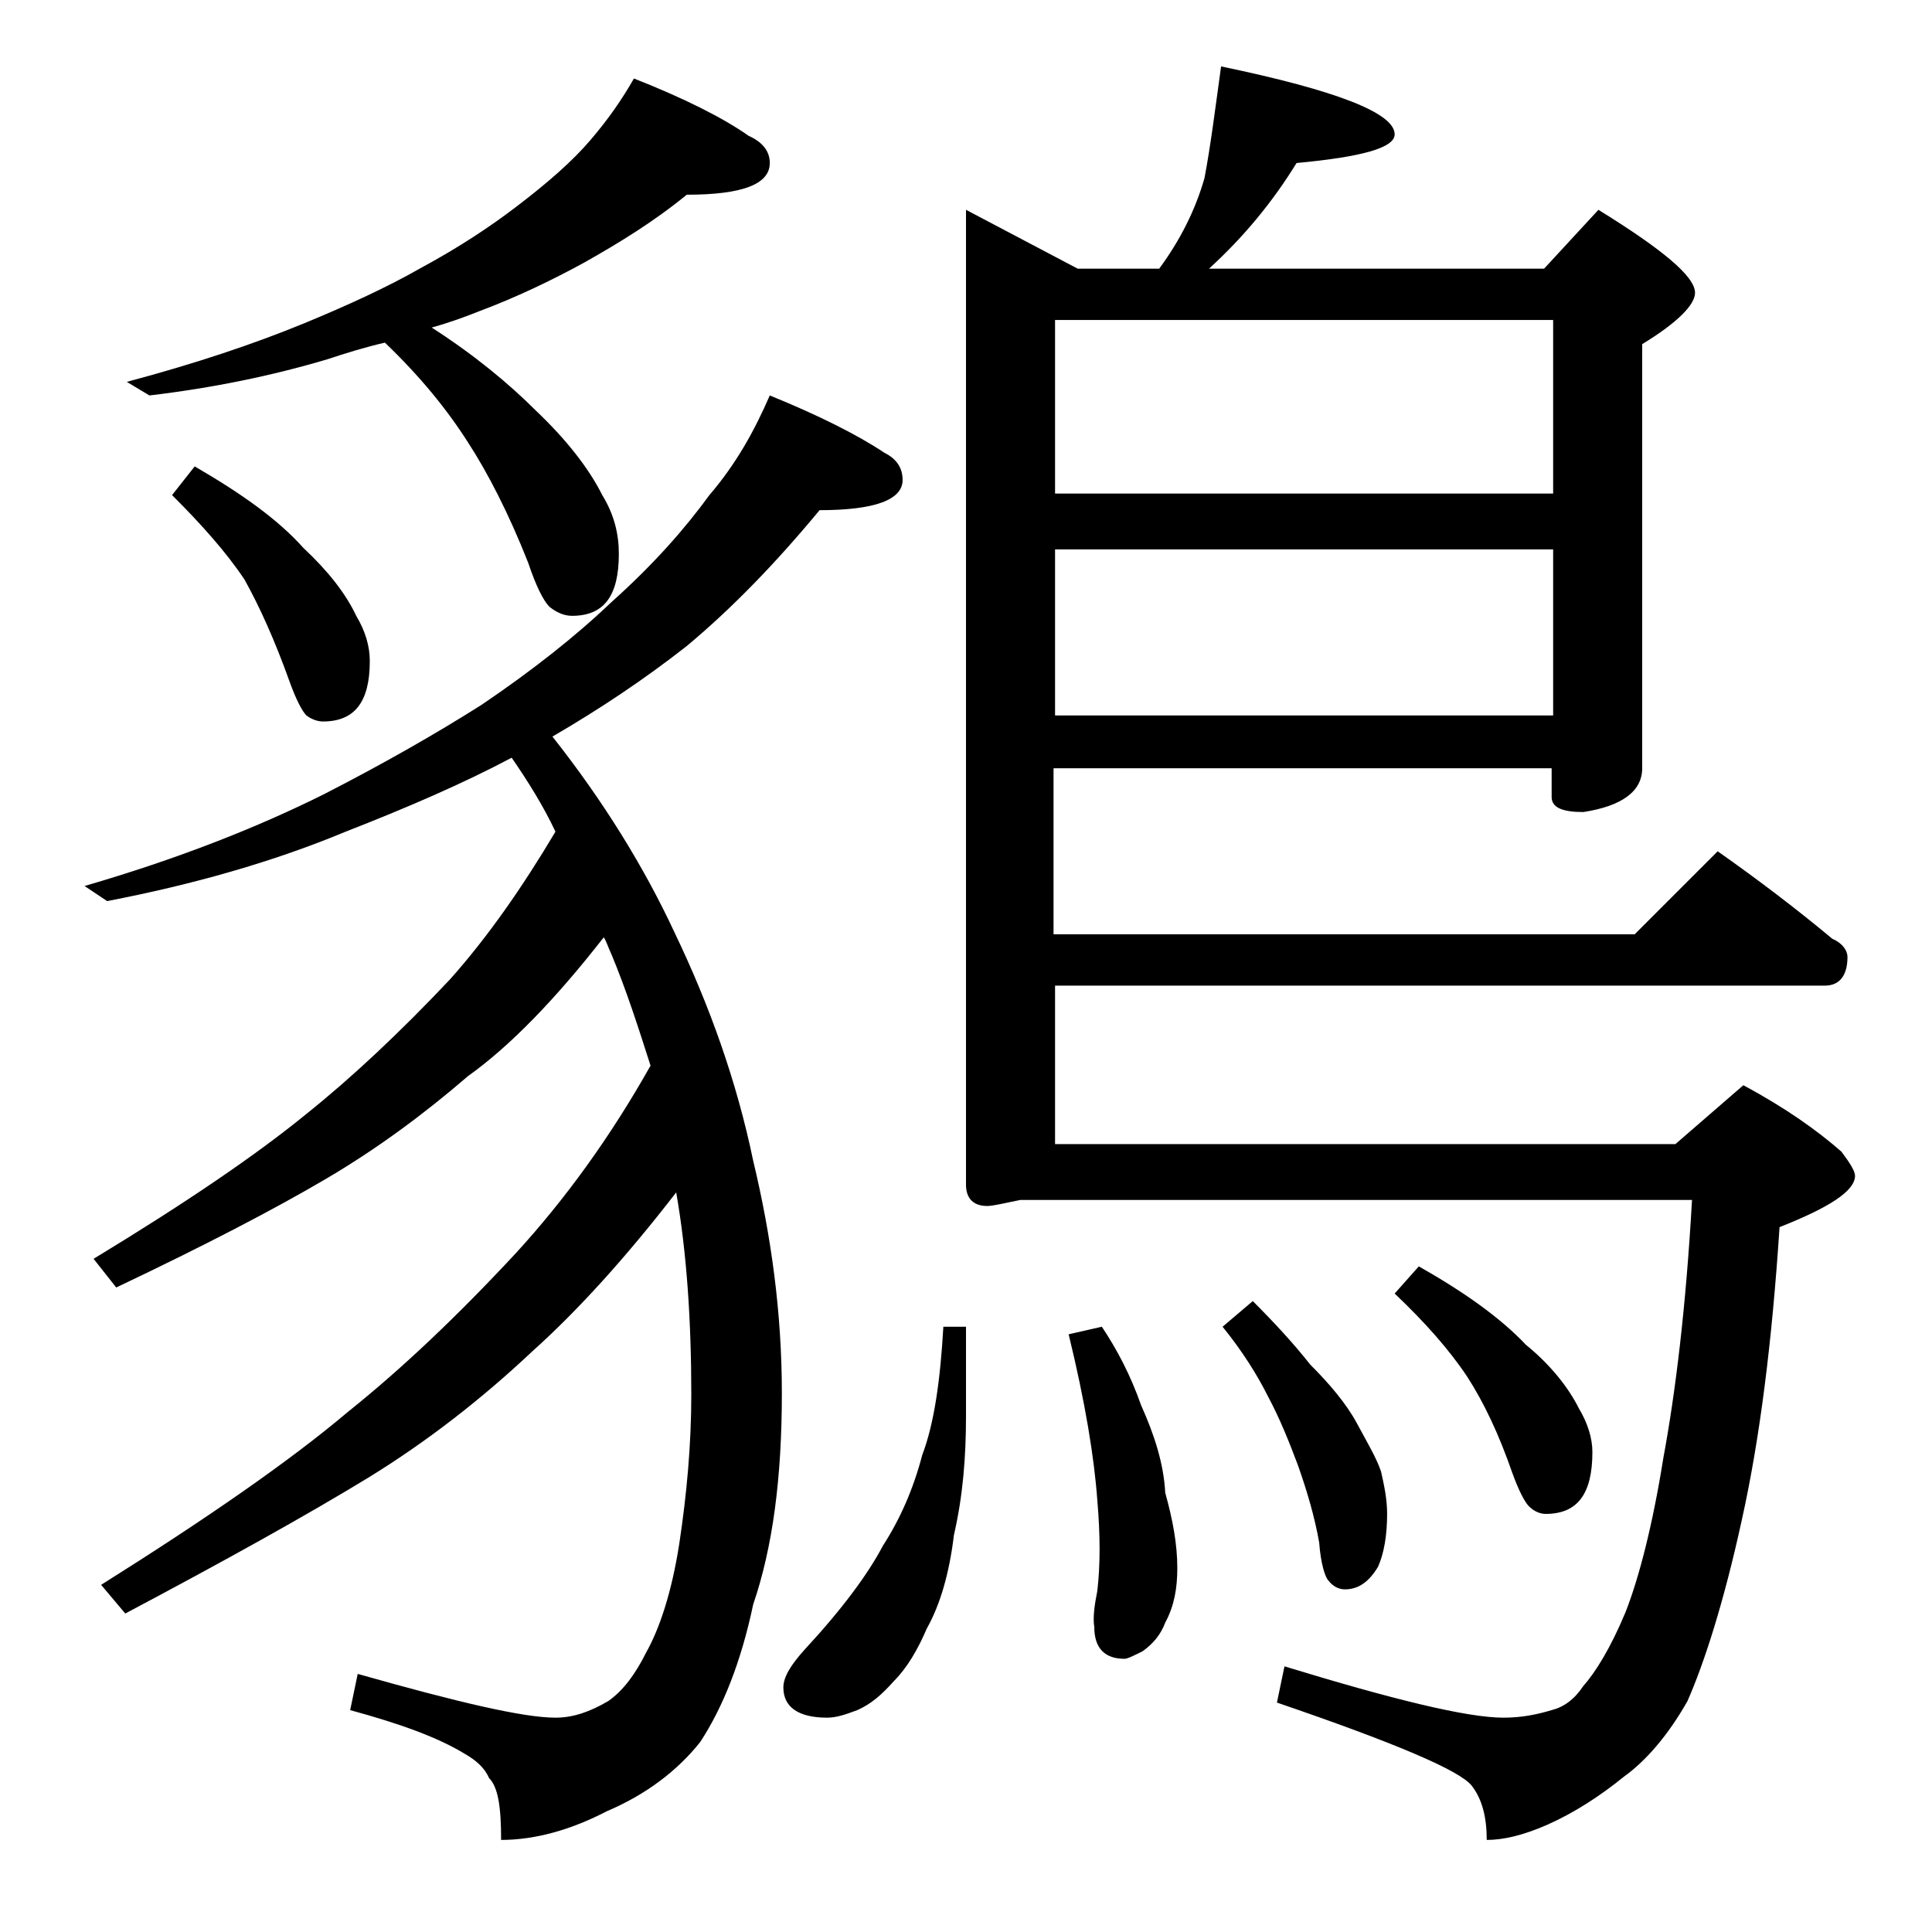 <?xml version="1.0" encoding="utf-8"?>
<!-- Generator: Adobe Illustrator 18.0.0, SVG Export Plug-In . SVG Version: 6.00 Build 0)  -->
<!DOCTYPE svg PUBLIC "-//W3C//DTD SVG 1.1//EN" "http://www.w3.org/Graphics/SVG/1.1/DTD/svg11.dtd">
<svg version="1.1" id="Layer_1" xmlns="http://www.w3.org/2000/svg" xmlns:xlink="http://www.w3.org/1999/xlink" x="0px" y="0px"
	 viewBox="0 0 128 128" enable-background="new 0 0 128 128" xml:space="preserve">
<path d="M51,26.2c3.2,1.3,5.8,2.6,7.6,3.8c0.8,0.4,1.2,1,1.2,1.8c0,1.3-1.8,2-5.5,2c-2.9,3.5-5.8,6.5-8.8,9c-2.8,2.2-5.8,4.2-8.9,6
	c3.4,4.3,6.1,8.7,8.1,13c2.3,4.8,4.1,9.8,5.2,15.1c1.2,5,1.9,10.1,1.9,15.4c0,5.6-0.6,10.2-1.9,14c-0.8,3.8-2,6.8-3.5,9.1
	c-1.5,1.9-3.6,3.5-6.2,4.6c-2.3,1.2-4.7,1.9-7,1.9c0-2.2-0.2-3.5-0.8-4.1c-0.3-0.7-0.9-1.2-1.6-1.6c-1.8-1.1-4.3-2-7.6-2.9l0.5-2.4
	c6.7,1.9,11,2.9,13.1,2.9c1.2,0,2.3-0.4,3.5-1.1c1-0.7,1.8-1.8,2.5-3.2c0.9-1.6,1.7-4,2.2-7.2c0.5-3.3,0.8-6.6,0.8-9.9
	c0-4.9-0.3-9.4-1-13.4c-3.4,4.4-6.6,7.9-9.5,10.5c-3.4,3.2-7,6-10.9,8.4c-4.1,2.5-9.5,5.5-16.1,9l-1.6-1.9c7-4.4,12.5-8.2,16.4-11.5
	c3.5-2.8,7.2-6.3,11.1-10.5c3.2-3.5,6.2-7.6,8.9-12.4c-0.8-2.5-1.6-5-2.6-7.4c-0.2-0.4-0.3-0.8-0.5-1.1c-3.2,4.1-6.2,7.2-9,9.2
	c-2.9,2.5-6,4.8-9.4,6.8c-3.4,2-8,4.4-13.9,7.2l-1.5-1.9c6.1-3.7,10.8-6.9,14.1-9.6c3-2.4,6.2-5.4,9.5-8.9c2.5-2.8,4.8-6.1,7-9.8
	c-0.8-1.7-1.8-3.3-2.9-4.9c-3.2,1.7-6.9,3.3-11,4.9c-4.8,2-10.1,3.5-15.8,4.6l-1.5-1c6.2-1.8,11.5-3.9,15.9-6.1
	c3.9-2,7.4-4,10.4-5.9c3.4-2.3,6.3-4.6,8.6-6.8c2.8-2.5,4.9-4.9,6.5-7.1C48.8,30.7,50,28.5,51,26.2z M42,5.2
	c3.3,1.3,5.9,2.6,7.6,3.8c0.9,0.4,1.4,1,1.4,1.8c0,1.4-1.8,2.1-5.5,2.1c-2.2,1.8-4.5,3.2-6.8,4.5c-2.2,1.2-4.5,2.3-6.9,3.2
	c-1,0.4-2.1,0.8-3.2,1.1c2.8,1.8,5.1,3.7,6.9,5.5c2,1.9,3.5,3.8,4.4,5.6c0.8,1.3,1.1,2.6,1.1,3.9c0,2.8-1,4.1-3.1,4.1
	c-0.5,0-1-0.2-1.5-0.6c-0.4-0.4-0.9-1.4-1.4-2.9c-1.3-3.3-2.7-6-4-8c-1.4-2.2-3.2-4.4-5.5-6.6c-1.3,0.3-2.6,0.7-3.8,1.1
	c-3.7,1.1-7.6,1.9-11.8,2.4l-1.5-0.9c4.5-1.2,8.4-2.5,11.8-3.9c2.9-1.2,5.5-2.4,7.6-3.6c2.6-1.4,4.7-2.8,6.4-4.1
	c2.1-1.6,3.7-3,4.9-4.4C40.3,7.9,41.2,6.6,42,5.2z M12.9,30.9c3.1,1.8,5.5,3.5,7.2,5.4c1.6,1.5,2.8,3,3.5,4.5c0.6,1,0.9,2,0.9,3
	c0,2.7-1,4-3.1,4c-0.3,0-0.7-0.1-1.1-0.4c-0.3-0.3-0.7-1.1-1.1-2.2c-1-2.8-2-5-3-6.8c-1.2-1.8-2.8-3.6-4.8-5.6L12.9,30.9z
	 M62.5,87.9H64v5.9c0,2.7-0.2,5.3-0.8,7.9c-0.3,2.5-0.9,4.6-1.8,6.2c-0.6,1.4-1.3,2.6-2.2,3.5c-0.8,0.9-1.5,1.5-2.4,1.9
	c-0.8,0.3-1.4,0.5-2,0.5c-1.9,0-2.9-0.7-2.9-2c0-0.7,0.5-1.5,1.4-2.5c2.5-2.7,4.2-5,5.2-6.9c1.1-1.7,2-3.7,2.6-6
	C61.9,94.3,62.3,91.4,62.5,87.9z M80.9,4.4c7.7,1.6,11.5,3.1,11.5,4.5c0,0.9-2.2,1.5-6.5,1.9c-1.6,2.6-3.5,4.9-5.8,7h22.2l3.6-3.9
	c4.2,2.6,6.4,4.4,6.4,5.5c0,0.8-1.2,2-3.5,3.4v28.1c0,1.5-1.3,2.5-3.9,2.9c-1.4,0-2.1-0.3-2.1-1v-1.9h-33v11h38.5l5.5-5.5
	c2.7,1.9,5.2,3.8,7.6,5.8c0.7,0.3,1,0.8,1,1.2c0,1.2-0.5,1.9-1.5,1.9H69.9v10.5H111l4.5-3.9c2.8,1.5,4.9,3,6.5,4.4
	c0.6,0.8,0.9,1.3,0.9,1.6c0,1-1.7,2.1-5,3.4c-0.5,7.6-1.3,14-2.5,19.4c-1.2,5.5-2.5,9.5-3.6,12c-1.3,2.3-2.8,4-4.2,5
	c-1.6,1.3-3.3,2.4-5.1,3.2c-1.6,0.7-2.9,1-4,1c0-1.5-0.3-2.7-1-3.6c-0.8-1-5-2.8-12.9-5.5l0.5-2.4c7.2,2.2,12.1,3.4,14.5,3.4
	c1.2,0,2.2-0.2,3.2-0.5c0.8-0.2,1.5-0.7,2.1-1.6c0.8-0.9,1.8-2.5,2.8-4.9c0.9-2.3,1.8-5.8,2.5-10.2c0.8-4.3,1.5-10,1.9-17.1H67.6
	c-1,0.2-1.8,0.4-2.2,0.4c-0.9,0-1.4-0.5-1.4-1.4V13.9l7.4,3.9h5.4c1.4-1.9,2.4-3.9,3-6C80.2,9.7,80.5,7.3,80.9,4.4z M69.9,32.7h33
	V21.2h-33V32.7z M69.9,47.4h33v-11h-33V47.4z M73,87.9c1,1.5,1.9,3.2,2.6,5.2c0.9,2,1.5,3.9,1.6,5.8c0.5,1.8,0.8,3.4,0.8,5
	c0,1.3-0.2,2.5-0.8,3.6c-0.3,0.8-0.8,1.4-1.5,1.9c-0.6,0.3-1,0.5-1.2,0.5c-1.3,0-2-0.7-2-2.1c-0.1-0.6,0-1.4,0.2-2.4
	c0.2-1.7,0.2-3.7,0-6c-0.2-2.8-0.8-6.5-1.9-11L73,87.9z M83,86.2c1.4,1.4,2.7,2.8,3.8,4.2c1.3,1.3,2.4,2.6,3.1,3.9s1.3,2.3,1.6,3.2
	c0.2,0.9,0.4,1.8,0.4,2.8c0,1.4-0.2,2.6-0.6,3.5c-0.6,1-1.3,1.5-2.2,1.5c-0.4,0-0.8-0.2-1.1-0.6c-0.2-0.2-0.5-1.1-0.6-2.5
	c-0.3-1.7-0.8-3.4-1.4-5.1c-0.6-1.6-1.2-3.1-2-4.6c-0.7-1.4-1.7-3-3-4.6L83,86.2z M94,83.9c3,1.7,5.4,3.4,7.1,5.2
	c1.6,1.3,2.8,2.8,3.5,4.2c0.6,1,0.9,2,0.9,2.9c0,2.8-1,4.1-3.1,4.1c-0.4,0-0.8-0.2-1.1-0.5c-0.3-0.3-0.7-1.1-1.1-2.2
	c-0.9-2.6-1.9-4.7-3-6.4c-1.2-1.8-2.8-3.6-4.8-5.5L94,83.9z"/>
</svg>
